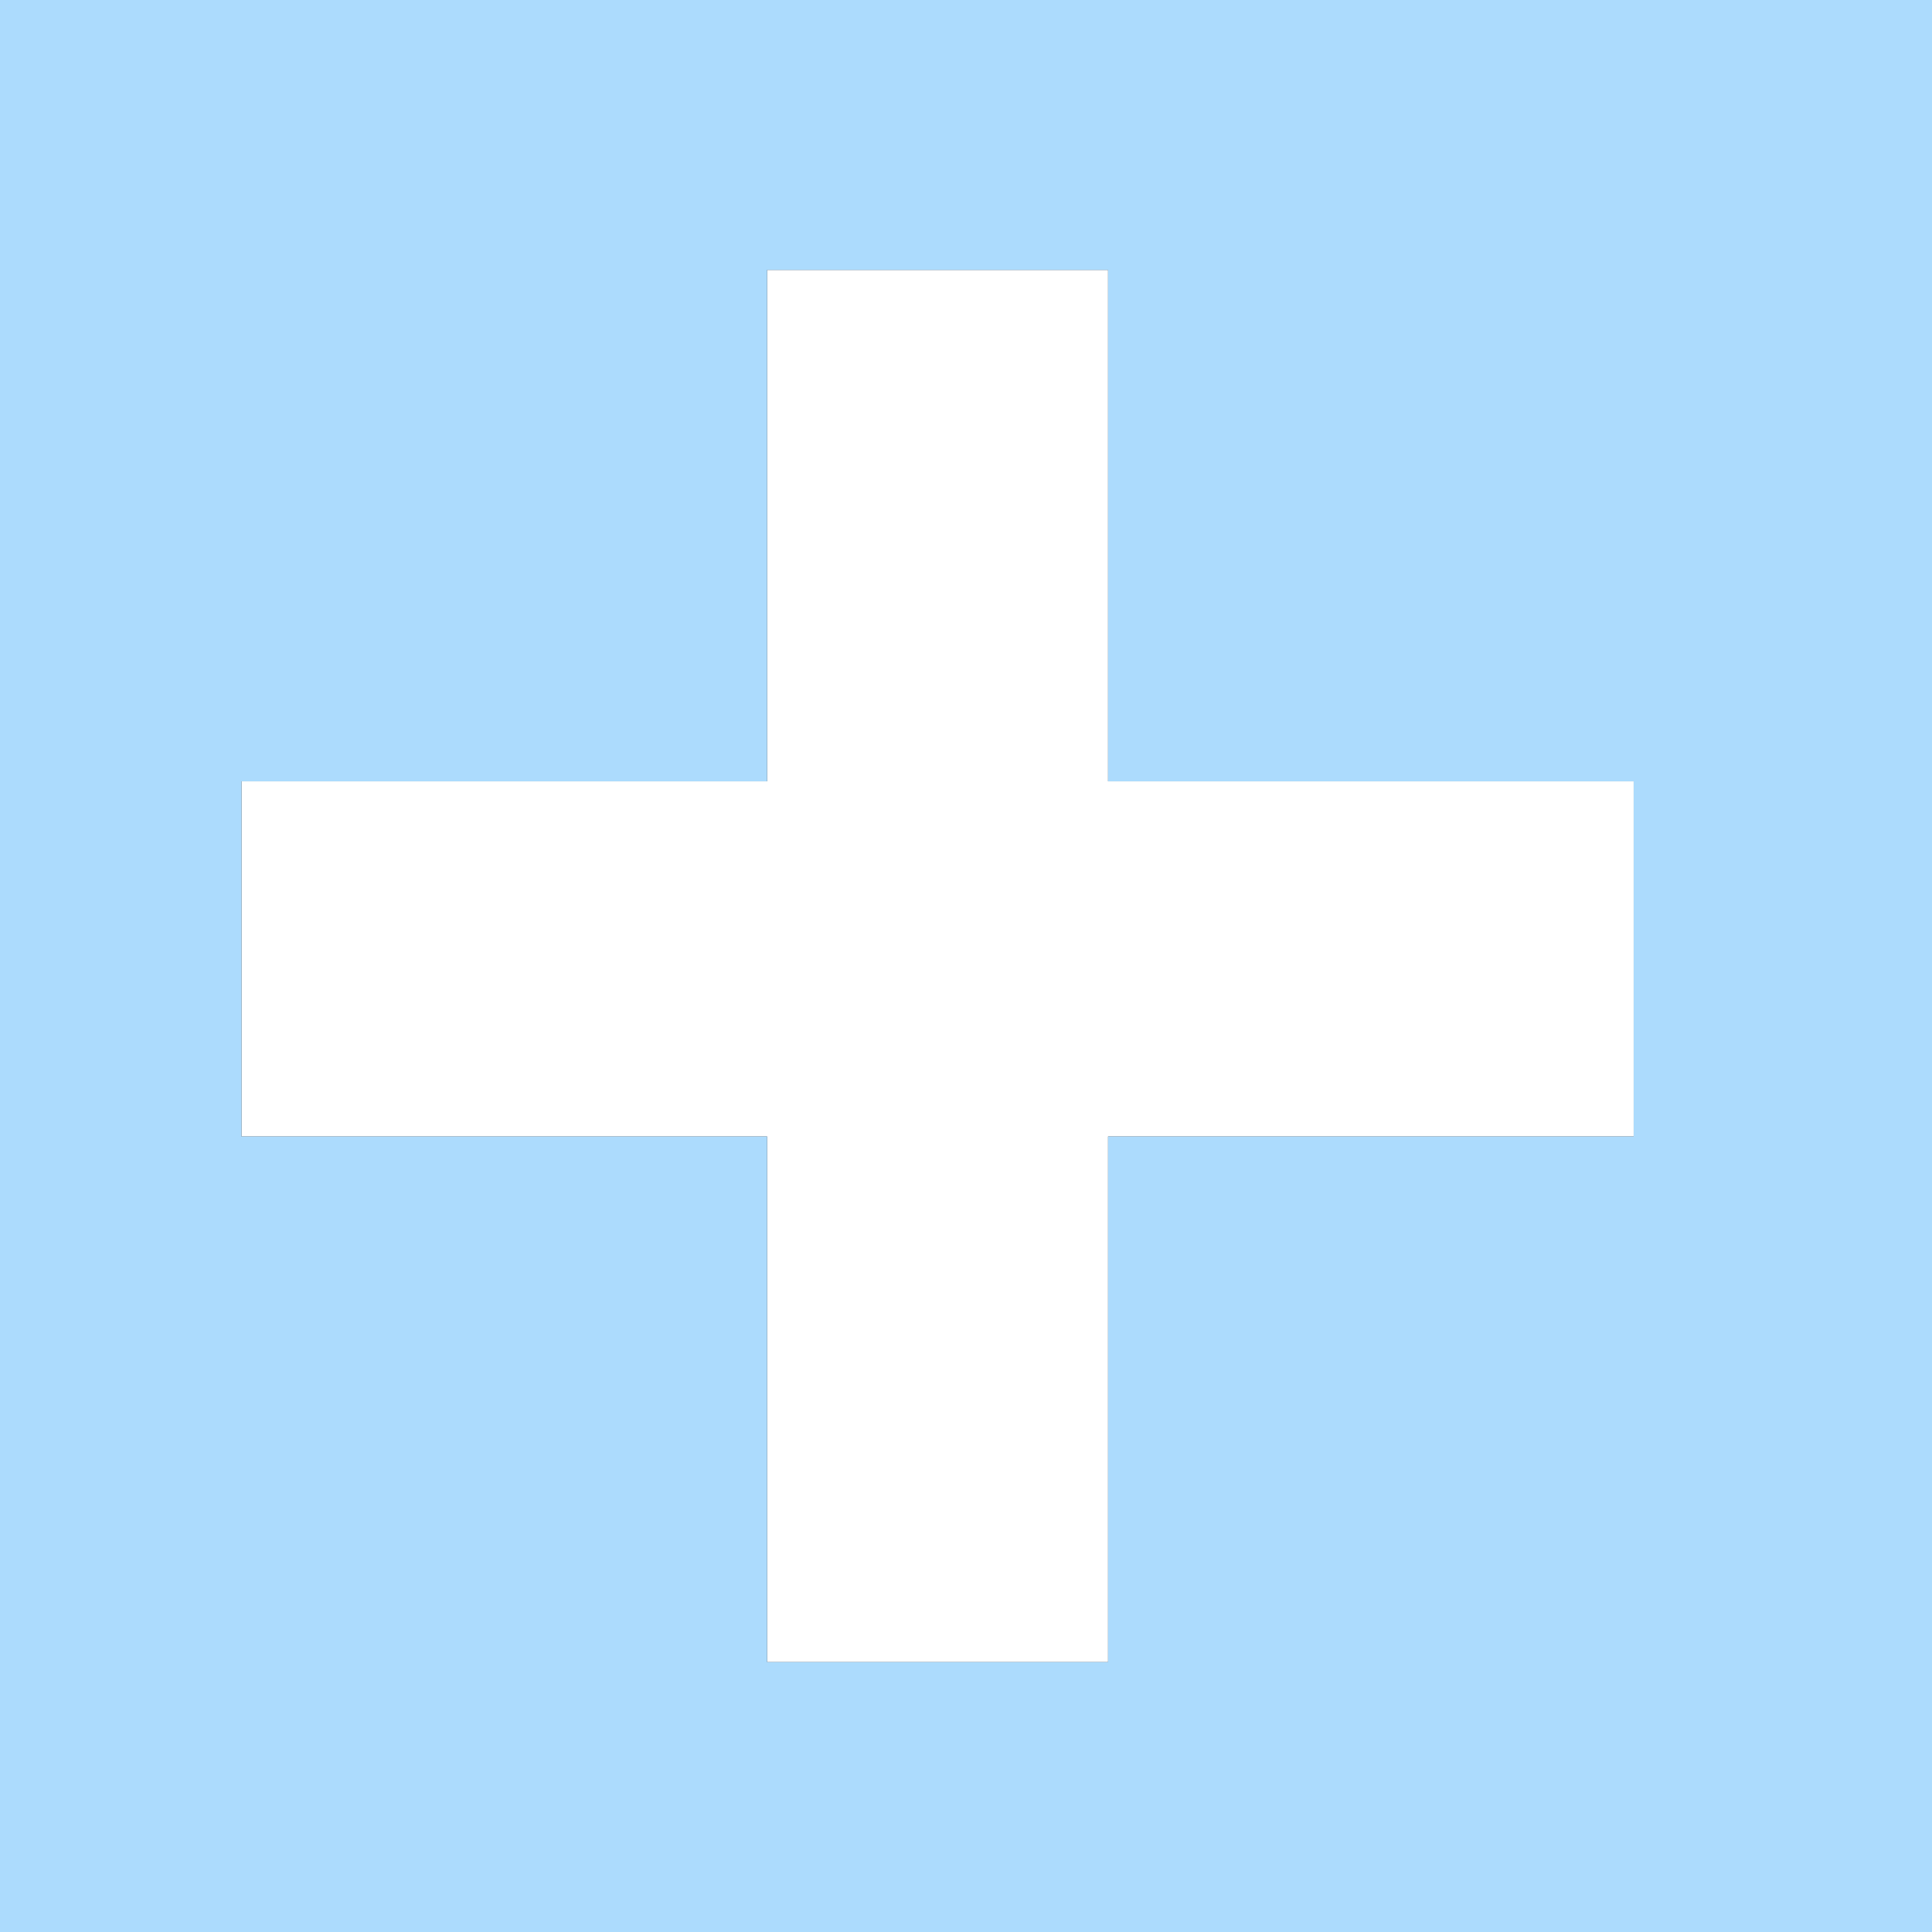 <?xml version="1.0" encoding="UTF-8" standalone="no"?>
<svg xmlns:xlink="http://www.w3.org/1999/xlink" height="6.8px" width="6.8px" xmlns="http://www.w3.org/2000/svg">
  <rect width="100%" height="100%" fill="#333333" stroke="none"/>
  <g transform="matrix(1.0, 0.0, 0.0, 1.0, 3.35, 3.0)">
    <path d="M0.55 -0.25 L2.4 -0.25 2.4 1.0 0.55 1.0 0.55 2.85 -0.65 2.85 -0.65 1.0 -2.5 1.0 -2.5 -0.25 -0.65 -0.25 -0.65 -2.05 0.55 -2.05 0.55 -0.25" fill="#ffffff" fill-rule="evenodd" stroke="none"/>
    <path d="M0.55 -0.25 L0.55 -2.05 -0.65 -2.05 -0.65 -0.25 -2.5 -0.25 -2.5 1.0 -0.65 1.0 -0.65 2.85 0.55 2.85 0.55 1.0 2.4 1.0 2.4 -0.25 0.55 -0.25 M3.45 3.8 L-3.35 3.8 -3.35 -3.0 3.45 -3.0 3.45 3.8" fill="#acdbfd" fill-rule="evenodd" stroke="none"/>
  </g>
</svg>
